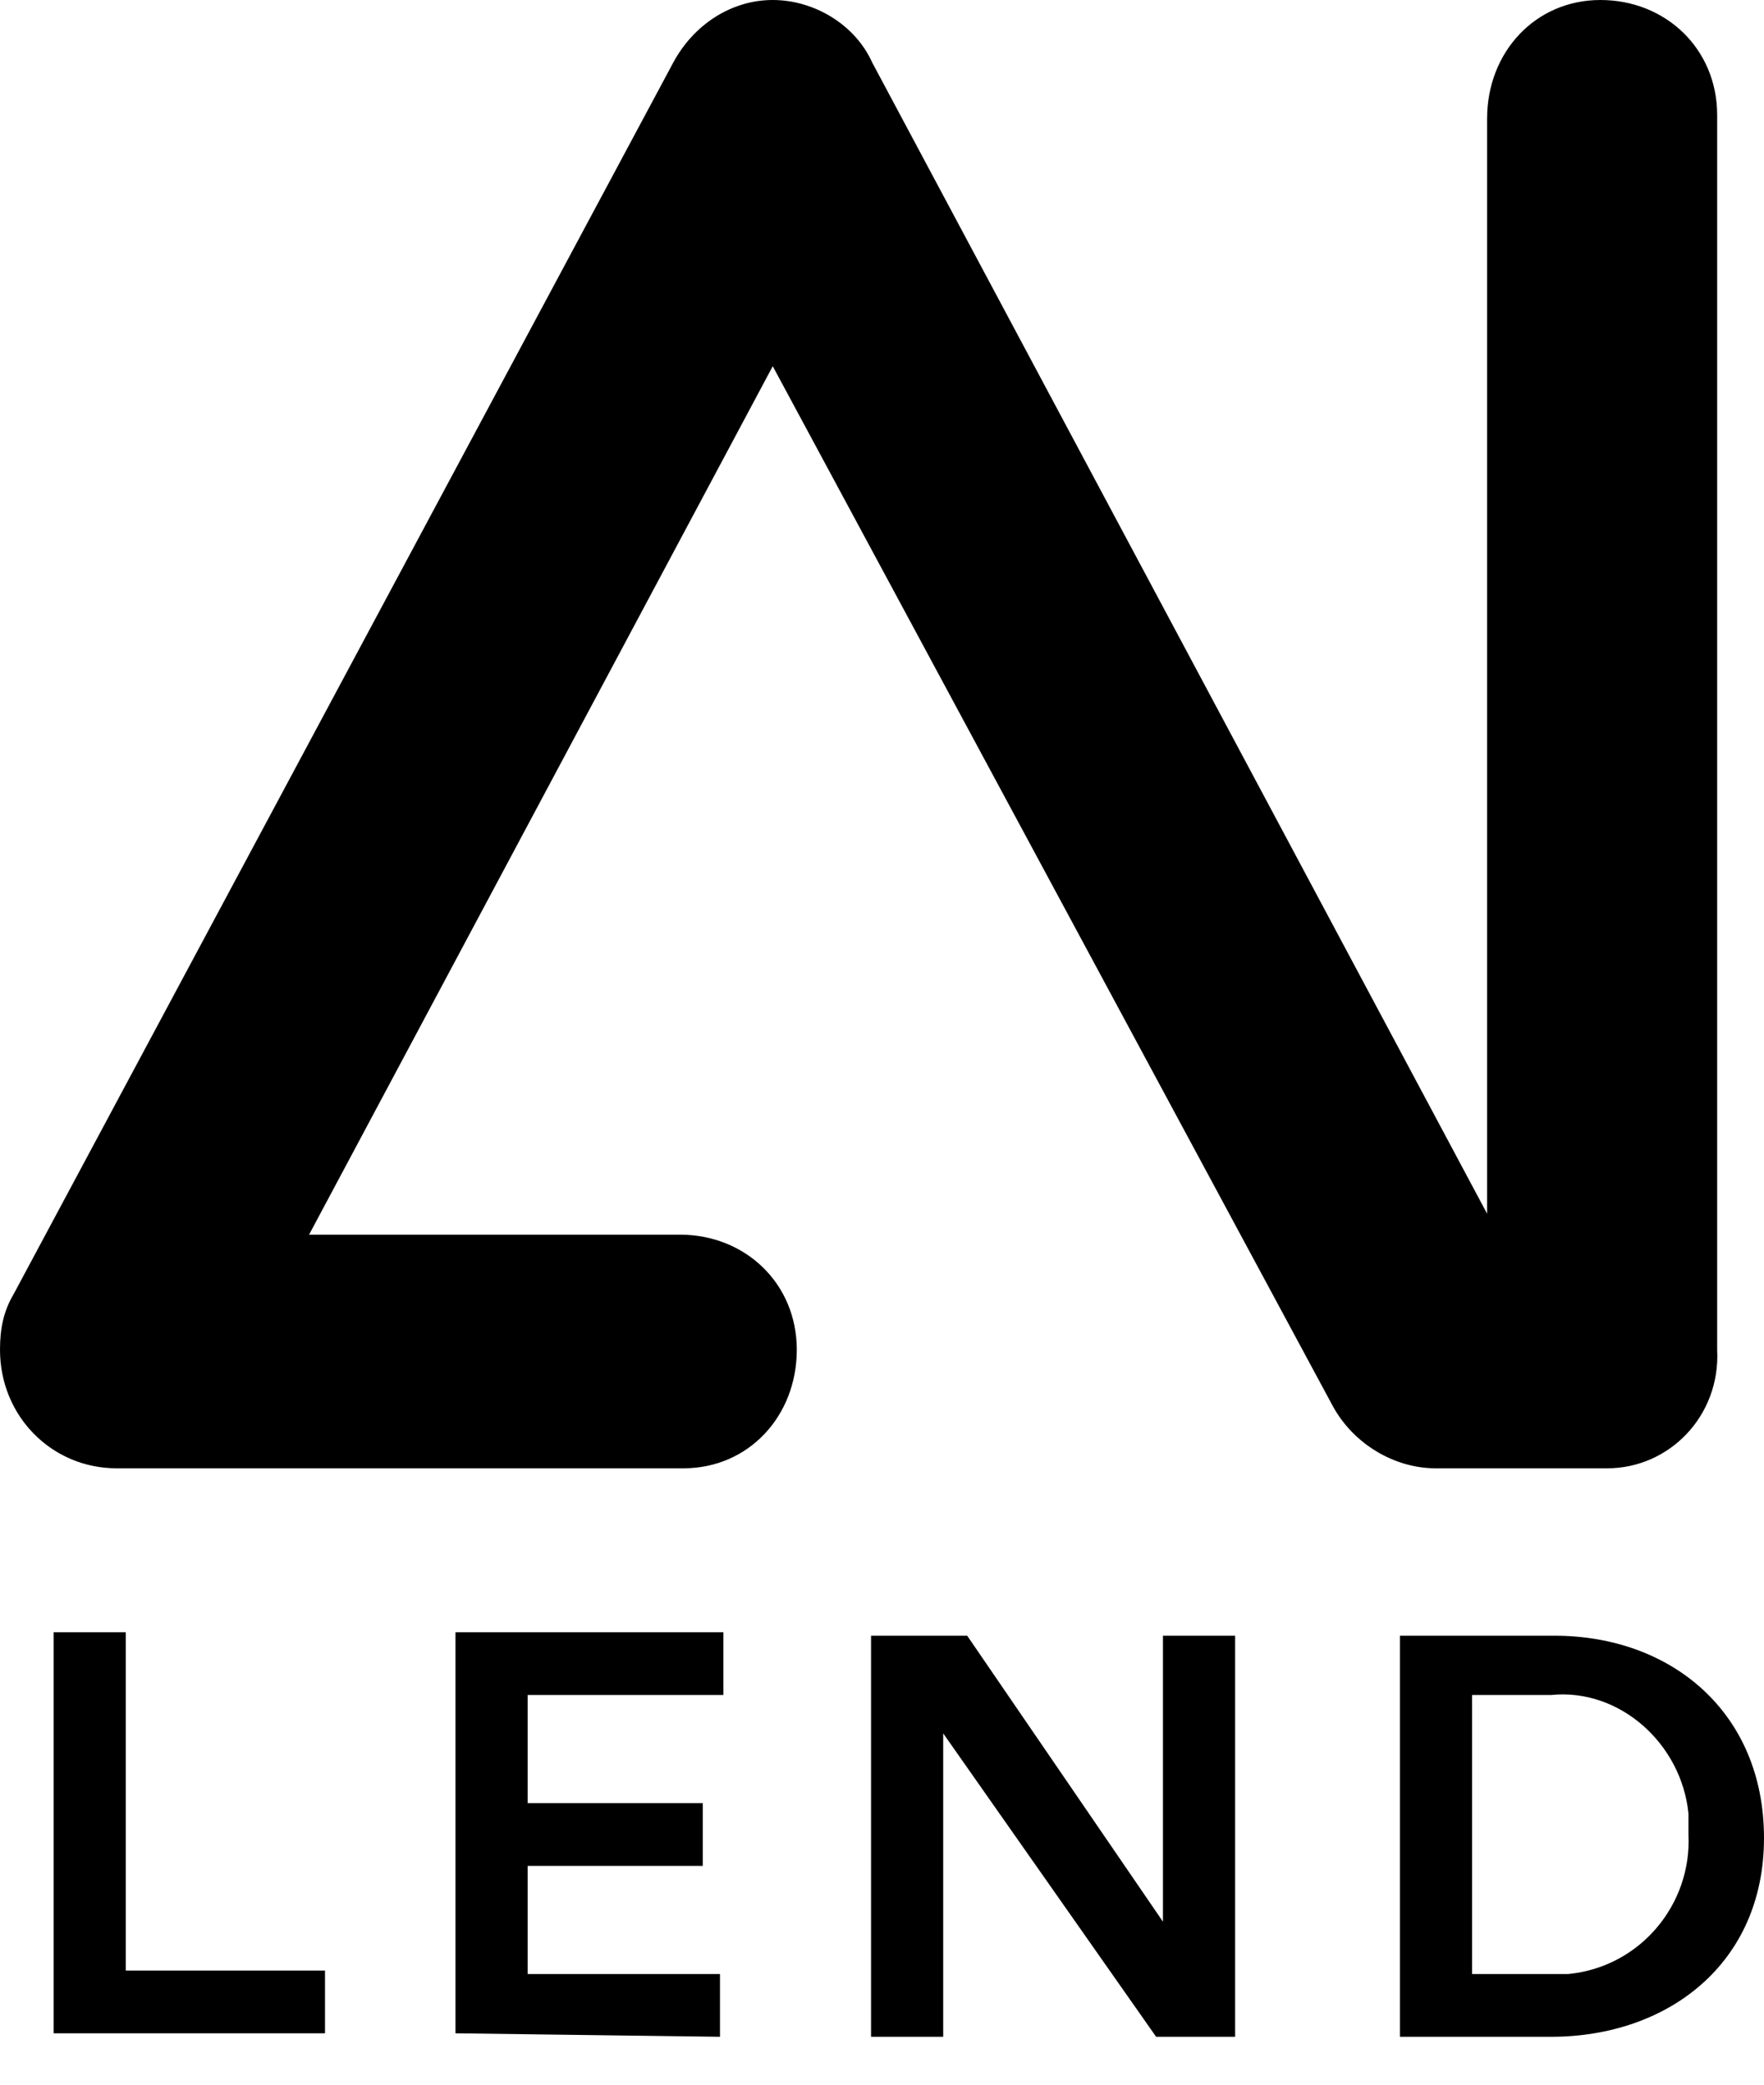 <svg width="33" height="39" viewBox="0 0 33 39" fill="none" xmlns="http://www.w3.org/2000/svg">
<path d="M30.068 27.469H26.856C26.085 27.469 25.314 27.012 24.928 26.295L14.456 6.851L5.782 23.098H12.721C13.942 23.098 14.906 24.011 14.906 25.251C14.906 26.49 14.006 27.469 12.786 27.469H12.721H2.184C0.964 27.469 0 26.49 0 25.251C0 24.859 0.064 24.533 0.257 24.207L12.593 1.174C12.978 0.457 13.685 0 14.456 0C15.227 0 15.998 0.457 16.319 1.174L27.82 22.706V2.218C27.82 0.979 28.719 0 29.94 0C31.16 0 32.124 0.913 32.124 2.153V2.218V25.251C32.188 26.49 31.225 27.469 30.068 27.469Z" fill="black"/>
<path d="M6.08 38.104V36.865H2.353V30.536H1.004V38.039H6.08V38.104ZM13.469 38.104V36.93H9.871V34.907H13.147V33.733H9.871V31.71H13.533V30.536H8.521V38.039L13.469 38.104ZM23.106 38.104V30.601H21.756V35.951L18.094 30.601H16.295V38.104H17.645V32.428L21.628 38.104H23.106ZM27.539 36.93V31.71H29.017C30.302 31.58 31.458 32.624 31.587 33.929C31.587 34.059 31.587 34.19 31.587 34.32C31.651 35.625 30.687 36.799 29.338 36.93C29.209 36.93 29.081 36.93 29.017 36.93H27.539ZM29.017 38.104C31.201 38.104 33 36.734 33 34.385C33 32.036 31.265 30.601 29.081 30.601H26.19V38.104H29.017Z" fill="black"/>
</svg>
